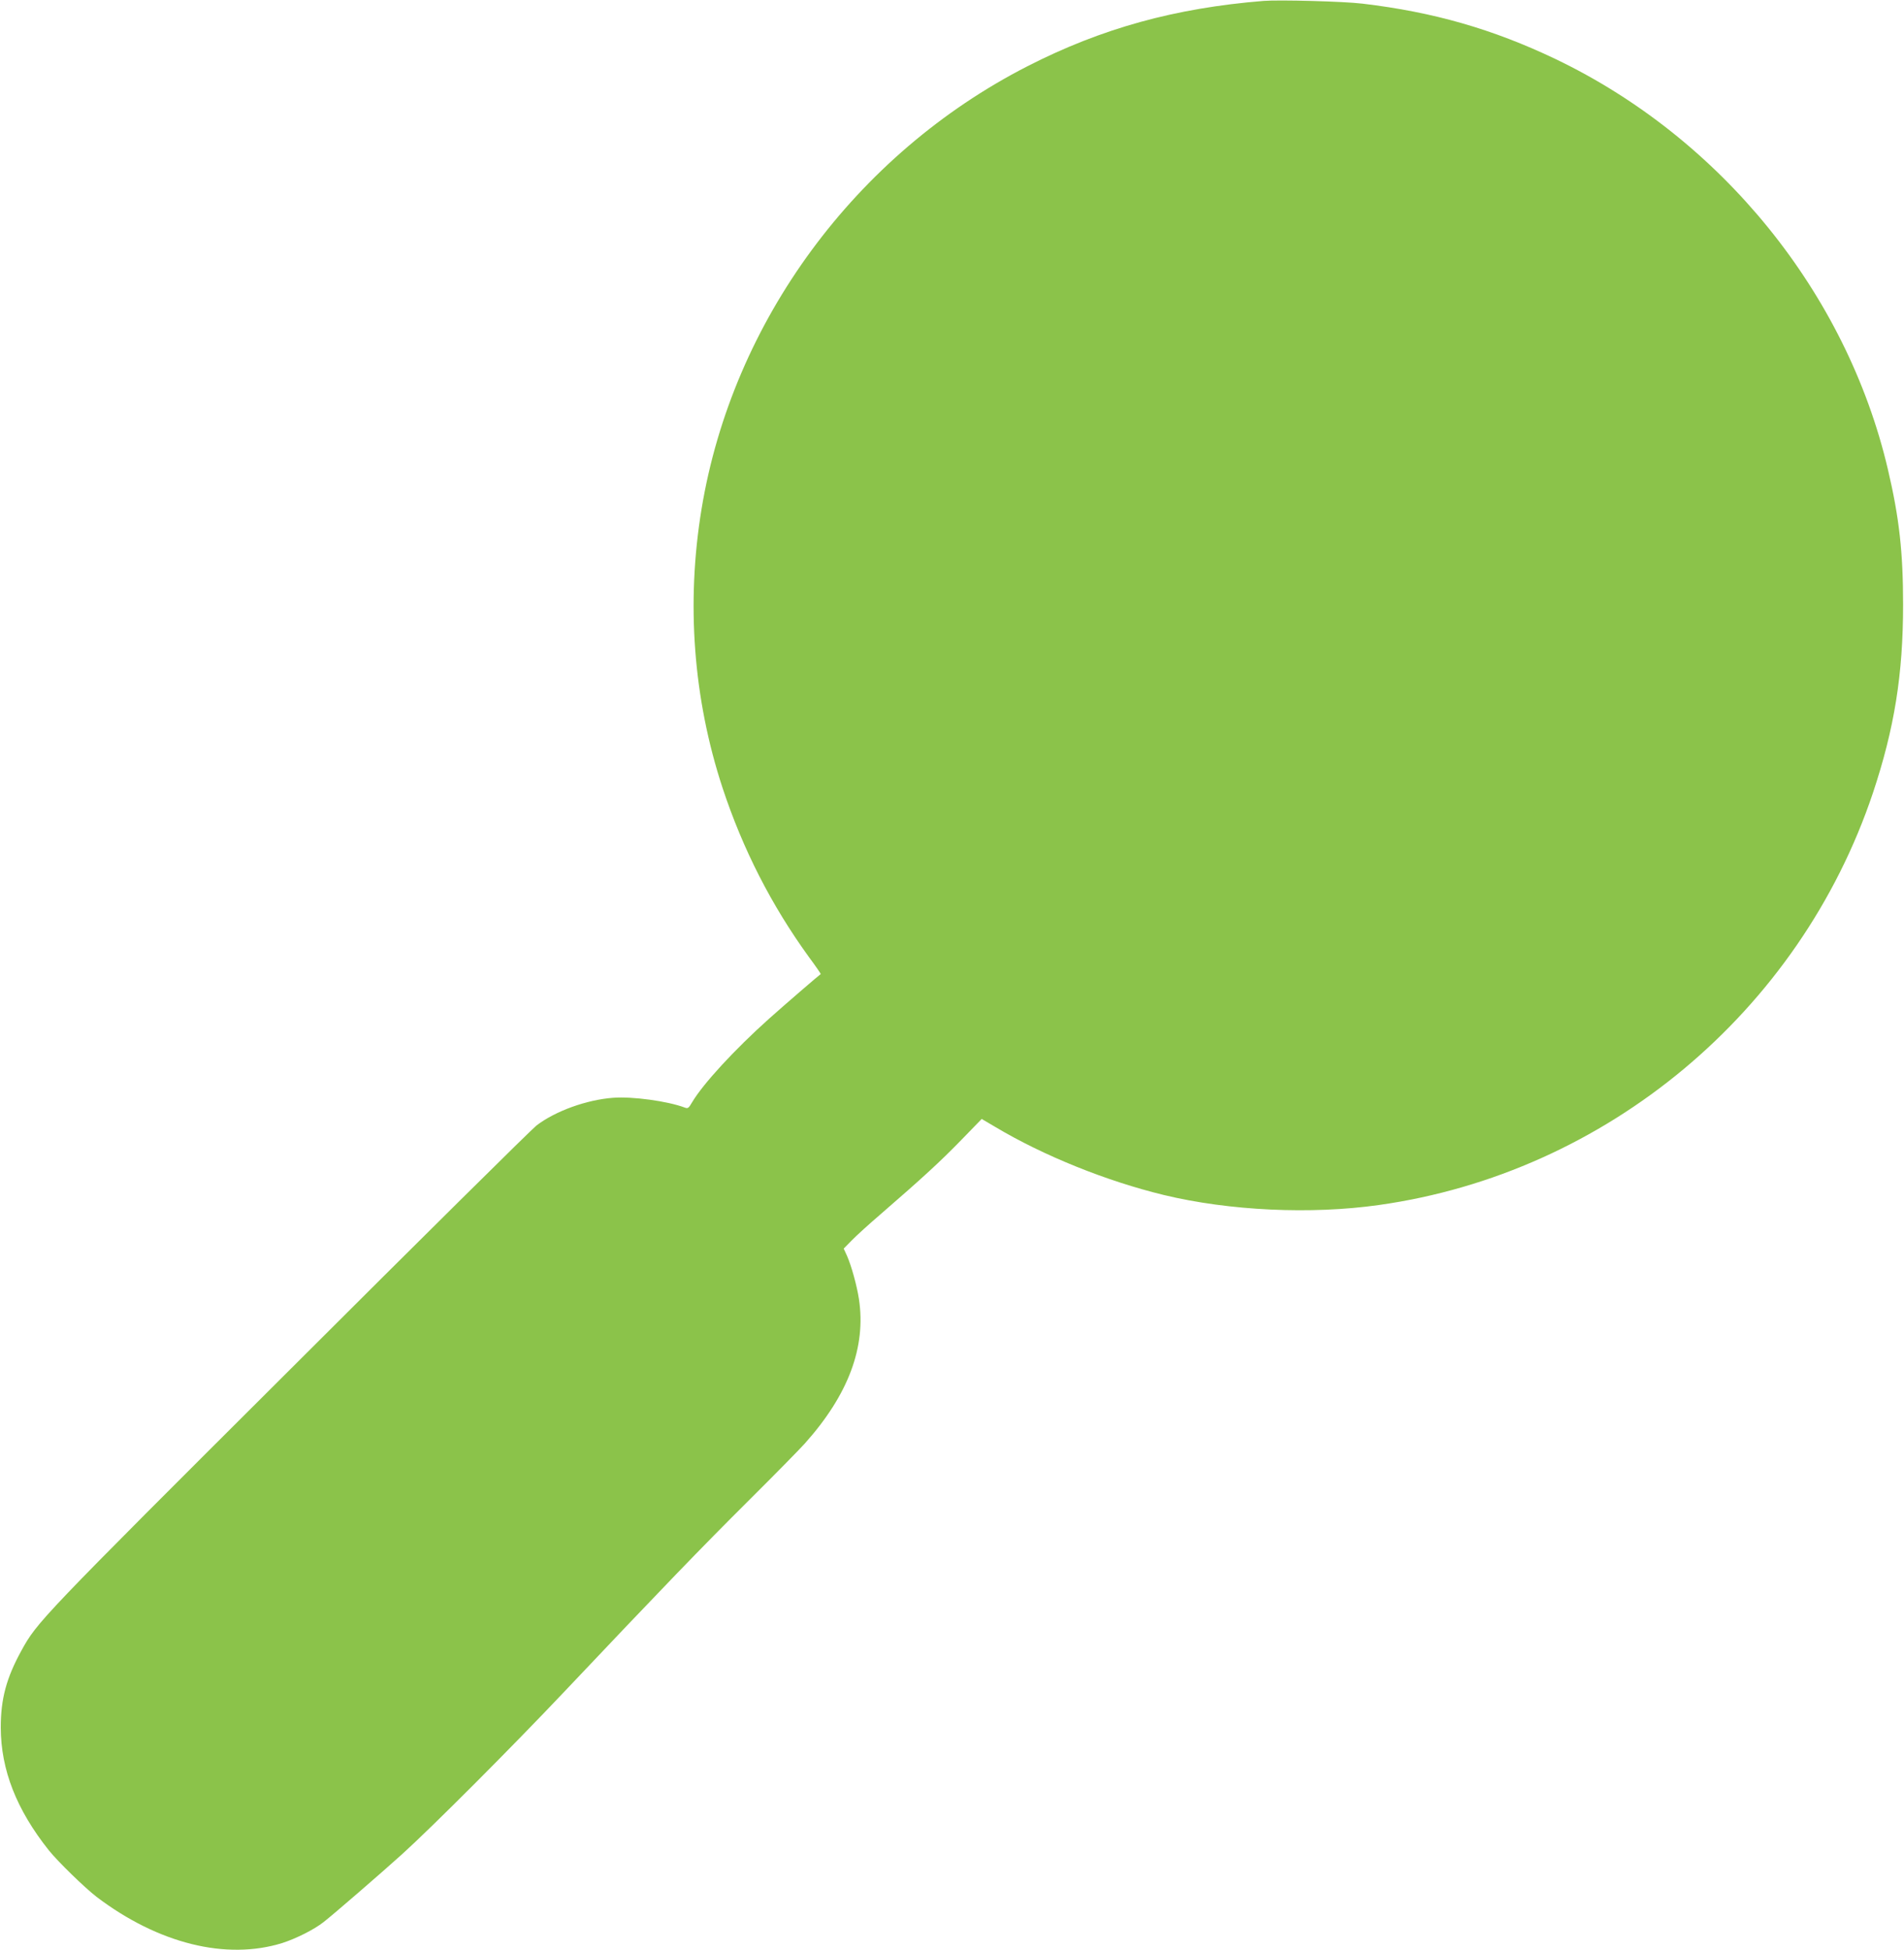 <?xml version="1.0" standalone="no"?>
<!DOCTYPE svg PUBLIC "-//W3C//DTD SVG 20010904//EN"
 "http://www.w3.org/TR/2001/REC-SVG-20010904/DTD/svg10.dtd">
<svg version="1.0" xmlns="http://www.w3.org/2000/svg"
 width="1250pt" height="1280pt" viewBox="0 0 1250 1280"
 preserveAspectRatio="xMidYMid meet">
<g transform="translate(0,1280) scale(0.1,-0.1)"
fill="#8bc34a" stroke="none">
<path d="M8295 12794 c-581 -47 -1063 -180 -1550 -429 -1129 -578 -1936 -1674
-2139 -2905 -102 -618 -55 -1246 138 -1833 133 -402 320 -769 568 -1111 44
-59 78 -109 76 -110 -11 -7 -234 -199 -338 -292 -229 -205 -434 -428 -506
-549 -23 -40 -28 -43 -49 -35 -111 42 -345 74 -470 64 -174 -13 -379 -87 -503
-182 -29 -22 -758 -743 -1620 -1604 -1641 -1636 -1658 -1655 -1761 -1842 -99
-180 -136 -317 -136 -506 1 -278 103 -538 315 -805 61 -76 237 -247 315 -307
404 -306 850 -417 1219 -302 90 29 208 88 270 137 68 53 382 325 516 446 204
185 719 701 1069 1071 627 663 901 947 1206 1250 169 168 335 337 369 375 286
320 403 633 355 948 -13 86 -49 217 -78 283 l-22 48 53 54 c29 30 116 109 193
175 269 233 391 345 525 483 l135 139 90 -53 c319 -190 730 -355 1105 -446
431 -104 966 -129 1412 -66 1494 210 2762 1268 3244 2705 141 423 198 778 198
1235 0 345 -25 571 -100 890 -272 1158 -1095 2172 -2183 2693 -411 196 -801
308 -1266 363 -124 15 -545 26 -650 18z"/>
</g>
</svg>
